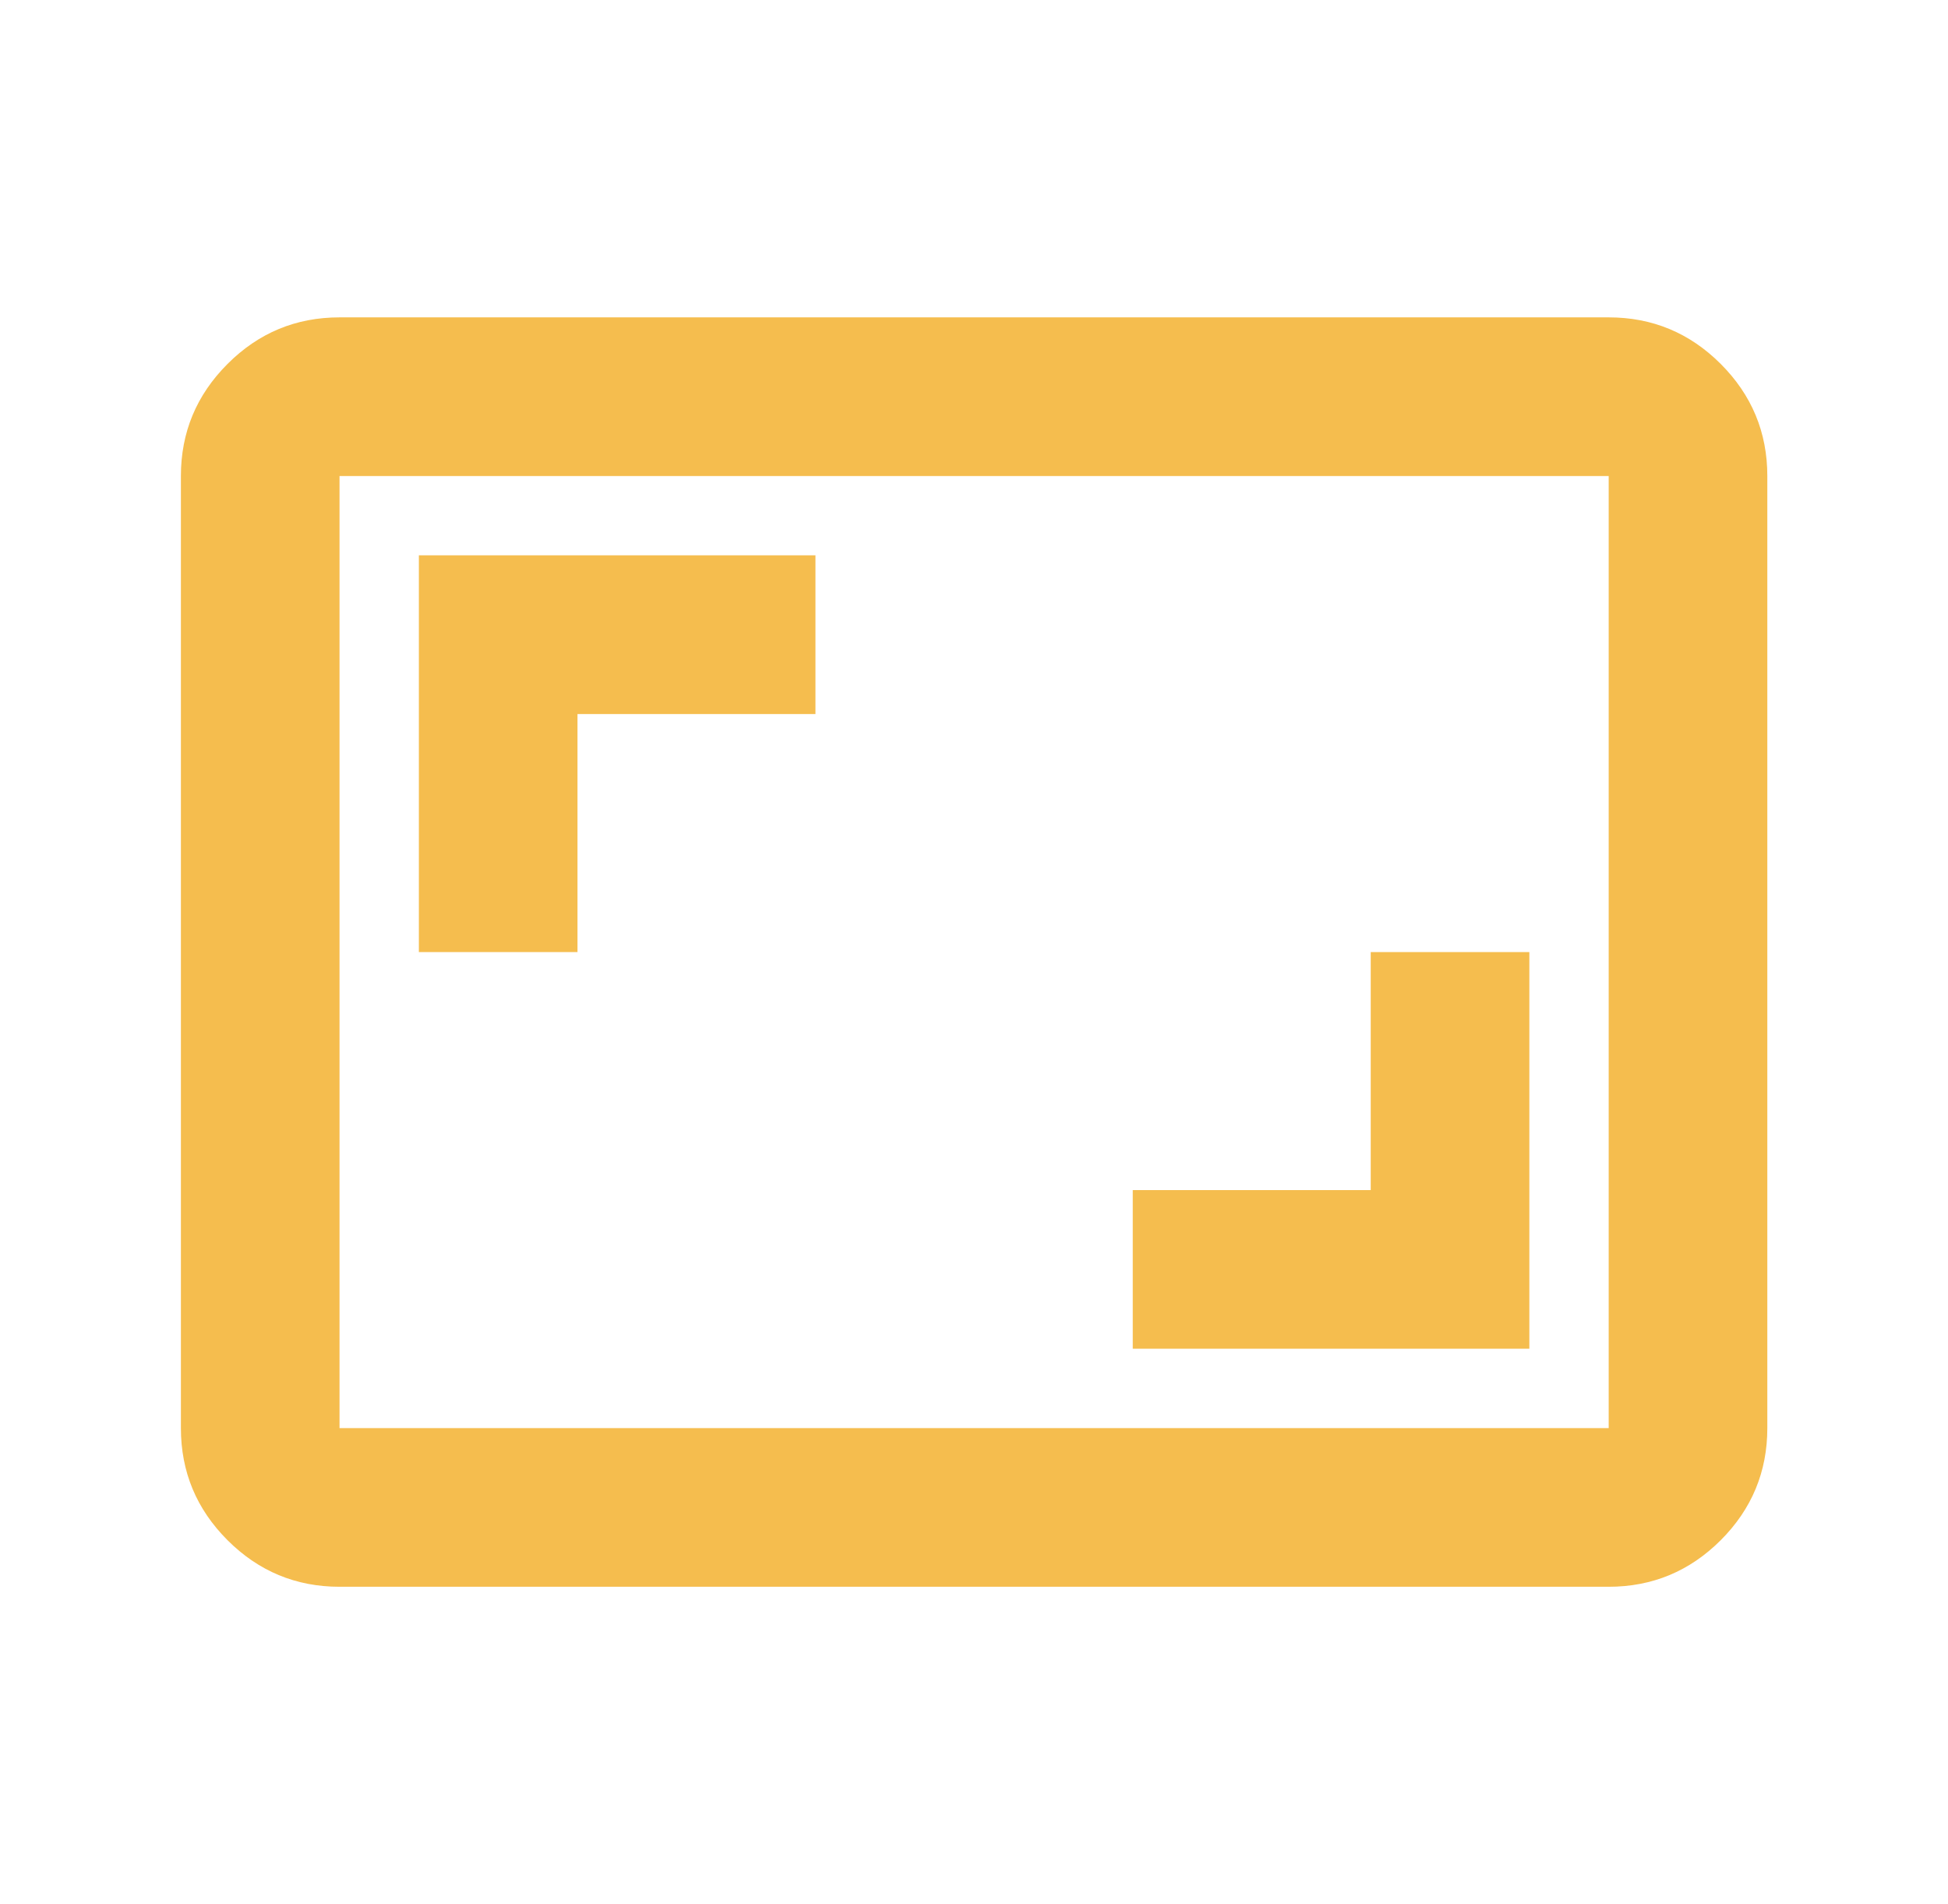 <svg width="44" height="43" viewBox="0 0 44 43" fill="none" xmlns="http://www.w3.org/2000/svg">
<mask id="mask0_169_7676" style="mask-type:alpha" maskUnits="userSpaceOnUse" x="0" y="0" width="44" height="43">
<rect x="0.5" width="43" height="43" fill="#F5BD4E"/>
</mask>
<g mask="url(#mask0_169_7676)">
<path d="M25.586 30.458H34.544V21.5H30.961V26.875H25.586V30.458ZM9.461 21.5H13.044V16.125H18.419V12.541H9.461V21.5ZM7.669 35.833C6.684 35.833 5.84 35.482 5.139 34.781C4.437 34.079 4.086 33.235 4.086 32.25V10.75C4.086 9.764 4.437 8.921 5.139 8.219C5.84 7.517 6.684 7.167 7.669 7.167H36.336C37.321 7.167 38.165 7.517 38.867 8.219C39.568 8.921 39.919 9.764 39.919 10.75V32.25C39.919 33.235 39.568 34.079 38.867 34.781C38.165 35.482 37.321 35.833 36.336 35.833H7.669ZM7.669 32.25H36.336V10.75H7.669V32.25Z" fill="#F5BD4E"/>
</g>
</svg>
